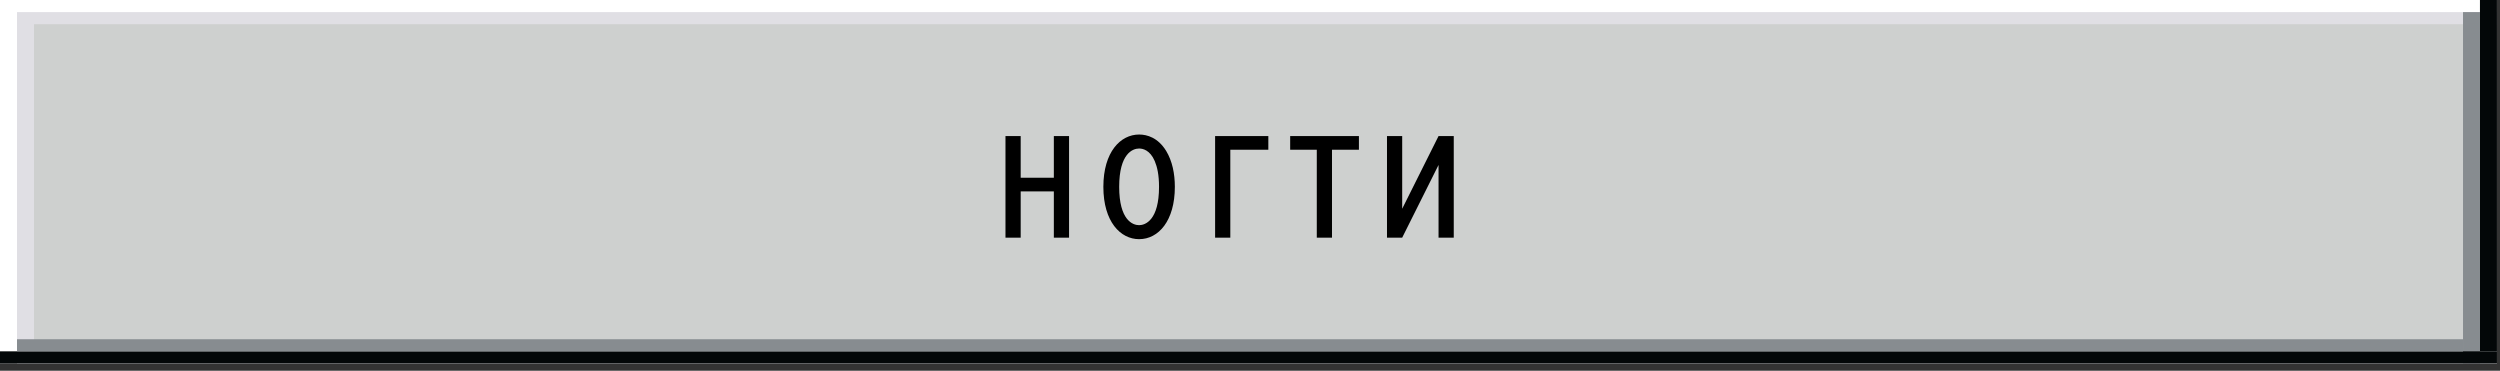 <?xml version="1.0" encoding="UTF-8"?> <svg xmlns="http://www.w3.org/2000/svg" width="263" height="39" viewBox="0 0 263 39" fill="none"><rect x="0" y="0" width="263" height="39" fill="#333333" stroke="none"/><rect width="262.68" height="38.233" fill="white"></rect><rect x="1.789" y="1.273" width="260.893" height="36.959" fill="#E0DFE4"></rect><rect x="3.578" y="2.547" width="259.106" height="34.41" fill="#CED0CF"></rect><rect x="260.891" width="1.787" height="36.959" fill="#030708"></rect><rect x="259.109" y="1.273" width="1.787" height="36.959" fill="#878C90"></rect><rect y="36.961" width="262.68" height="1.274" fill="#030708"></rect><rect x="1.789" y="35.688" width="257.319" height="1.274" fill="#878C90"></rect><path d="M112.464 25H110.864V20.136H107.376V25H105.776V14.312H107.376V18.696H110.864V14.312H112.464V25ZM123.594 19.656C123.594 23.224 121.882 25.16 119.834 25.16C117.882 25.16 116.074 23.336 116.074 19.656C116.074 15.976 117.882 14.152 119.834 14.152C120.666 14.152 121.818 14.472 122.682 15.88C123.322 16.936 123.594 18.264 123.594 19.656ZM121.93 19.656C121.93 18.392 121.738 17.56 121.482 16.952C120.986 15.784 120.218 15.624 119.834 15.624C119.162 15.624 117.738 16.152 117.738 19.656C117.738 23.16 119.162 23.688 119.834 23.688C120.49 23.688 121.93 23.16 121.93 19.656ZM133.429 15.752H129.429V25H127.829V14.312H133.429V15.752ZM142.958 15.752H140.126V25H138.526V15.752H135.726V14.312H142.958V15.752ZM152.935 25H151.335V17.352L147.511 25H145.911V14.312H147.511V21.96L151.335 14.312H152.935V25Z" fill="black"></path></svg> 